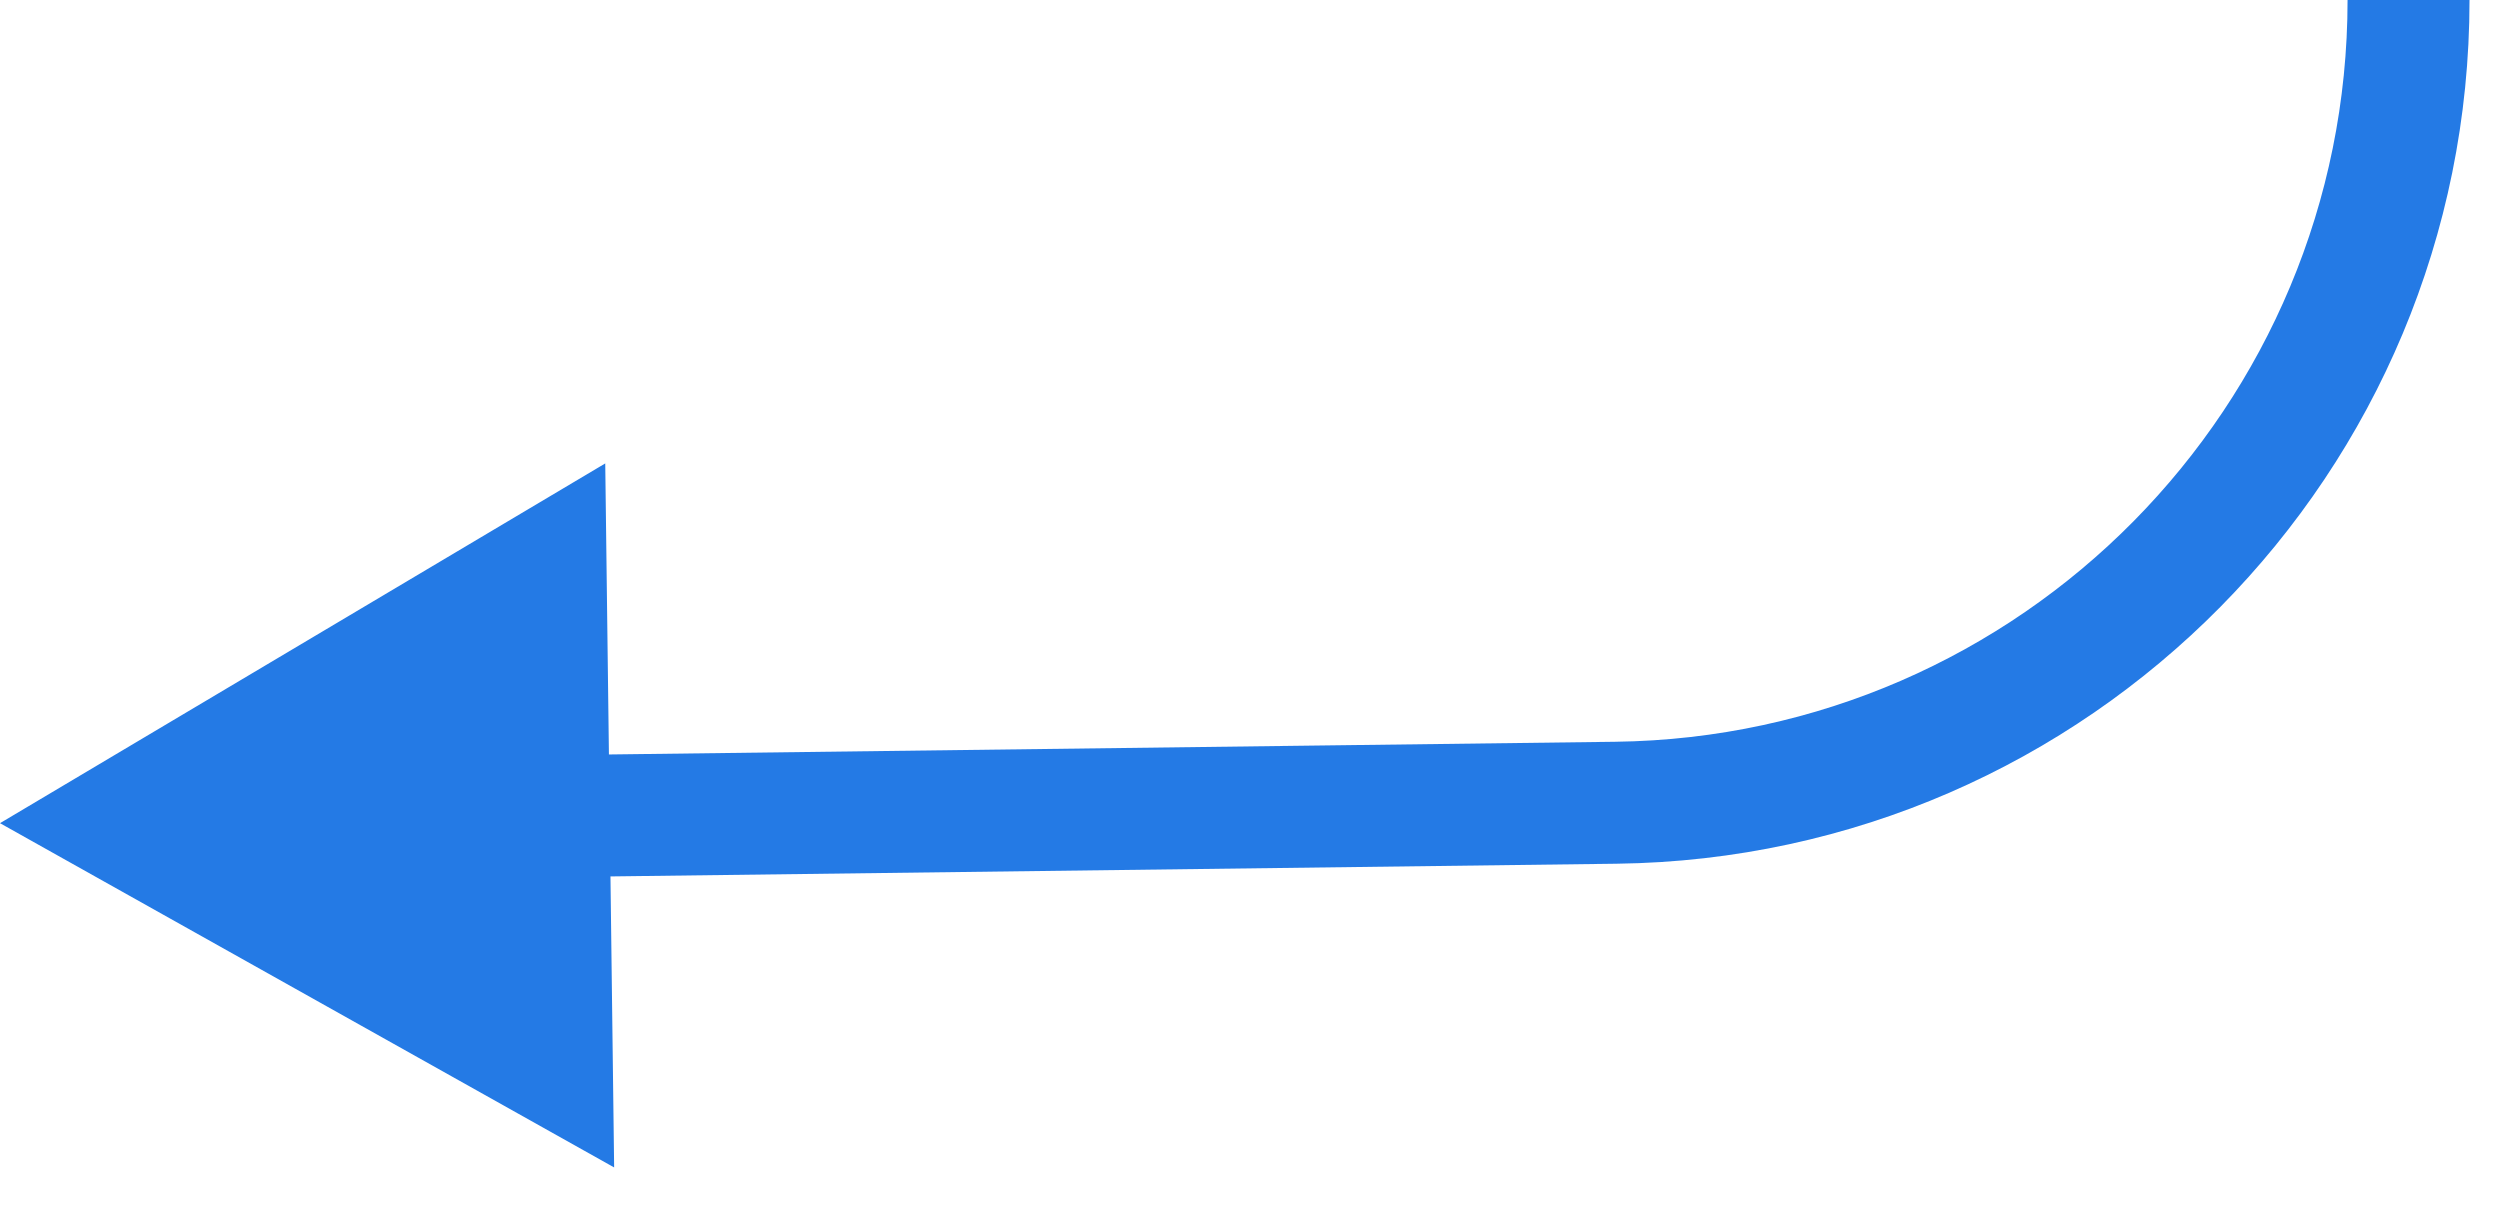 <svg width="41" height="20" viewBox="0 0 41 20" fill="none" xmlns="http://www.w3.org/2000/svg">
<path d="M-1.18021e-06 13.5L10.072 19.146L9.926 7.6L-1.18021e-06 13.5ZM26.488 12.165L8.987 12.386L9.012 14.386L26.514 14.165L26.488 12.165ZM38.5 1.74537e-07C38.5 6.659 33.147 12.08 26.488 12.165L26.514 14.165C34.267 14.066 40.5 7.754 40.5 -1.74537e-07L38.5 1.74537e-07Z" fill="#247AE5"/>
</svg>
